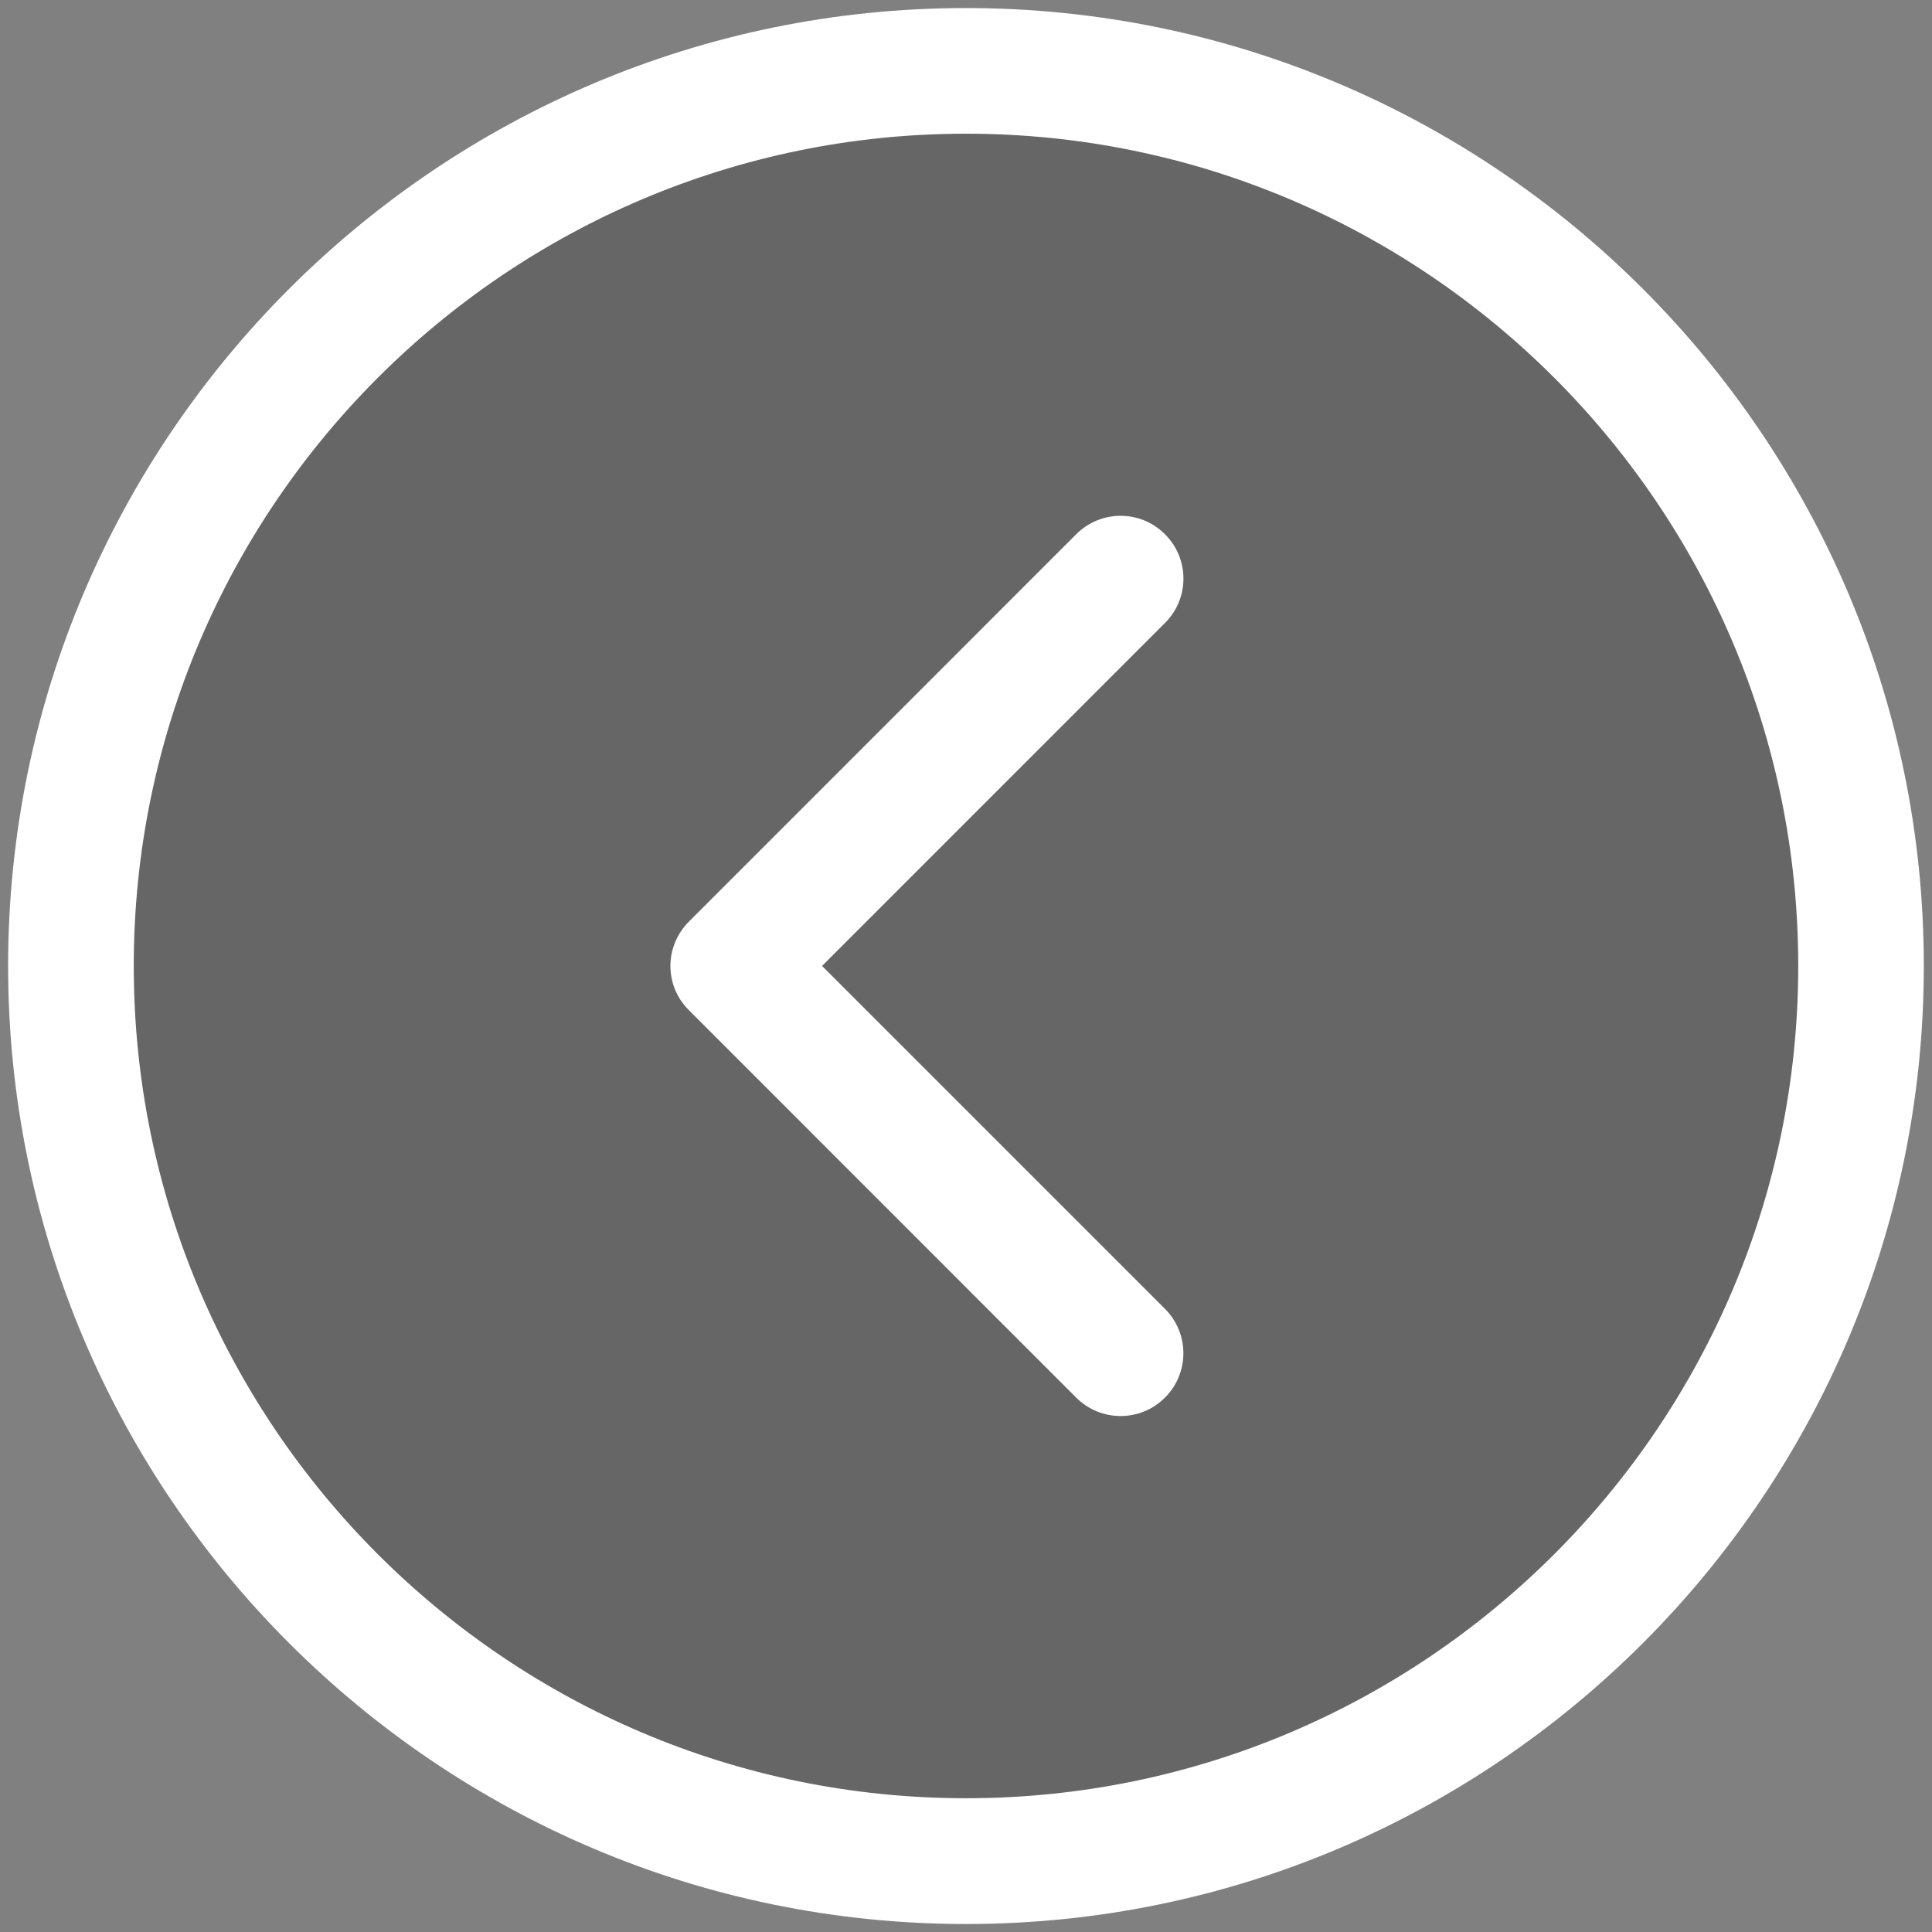 <?xml version="1.0" encoding="utf-8"?>
<!-- Generator: Adobe Illustrator 16.0.0, SVG Export Plug-In . SVG Version: 6.00 Build 0)  -->
<!DOCTYPE svg PUBLIC "-//W3C//DTD SVG 1.1//EN" "http://www.w3.org/Graphics/SVG/1.1/DTD/svg11.dtd">
<svg version="1.1" id="Capa_1" xmlns="http://www.w3.org/2000/svg" xmlns:xlink="http://www.w3.org/1999/xlink" x="0px" y="0px"
	 width="30px" height="30px" viewBox="0 0 30 30" enable-background="new 0 0 30 30" xml:space="preserve">
<rect x="0" y="0" width="30" height="30" fill="#808080" stroke="none"/>
<circle opacity="0.2" cx="15" cy="14.999" r="14"/>
<g>
	<path fill="#FFFFFF" d="M15,0.125C6.8,0.125,0.126,6.798,0.126,15C0.126,23.201,6.8,29.876,15,29.876
		c8.201,0,14.873-6.675,14.873-14.876C29.873,6.798,23.201,0.125,15,0.125L15,0.125z M15,27.923C7.875,27.923,2.077,22.126,2.077,15
		C2.077,7.874,7.875,2.076,15,2.076c7.127,0,12.923,5.798,12.923,12.923C27.923,22.126,22.127,27.923,15,27.923L15,27.923z
		 M15,27.923"/>
	<path fill="#FFFFFF" d="M18.09,8.296c-0.38-0.382-0.998-0.382-1.379,0l-6.013,6.014c-0.184,0.184-0.288,0.432-0.288,0.689
		c0,0.259,0.104,0.507,0.288,0.688l6.013,6.015c0.191,0.191,0.44,0.286,0.689,0.286c0.251,0,0.5-0.095,0.689-0.286
		c0.382-0.379,0.382-0.998,0-1.379l-5.324-5.324l5.324-5.325C18.472,9.294,18.472,8.676,18.09,8.296L18.09,8.296z M18.09,8.296"/>
</g>
</svg>

